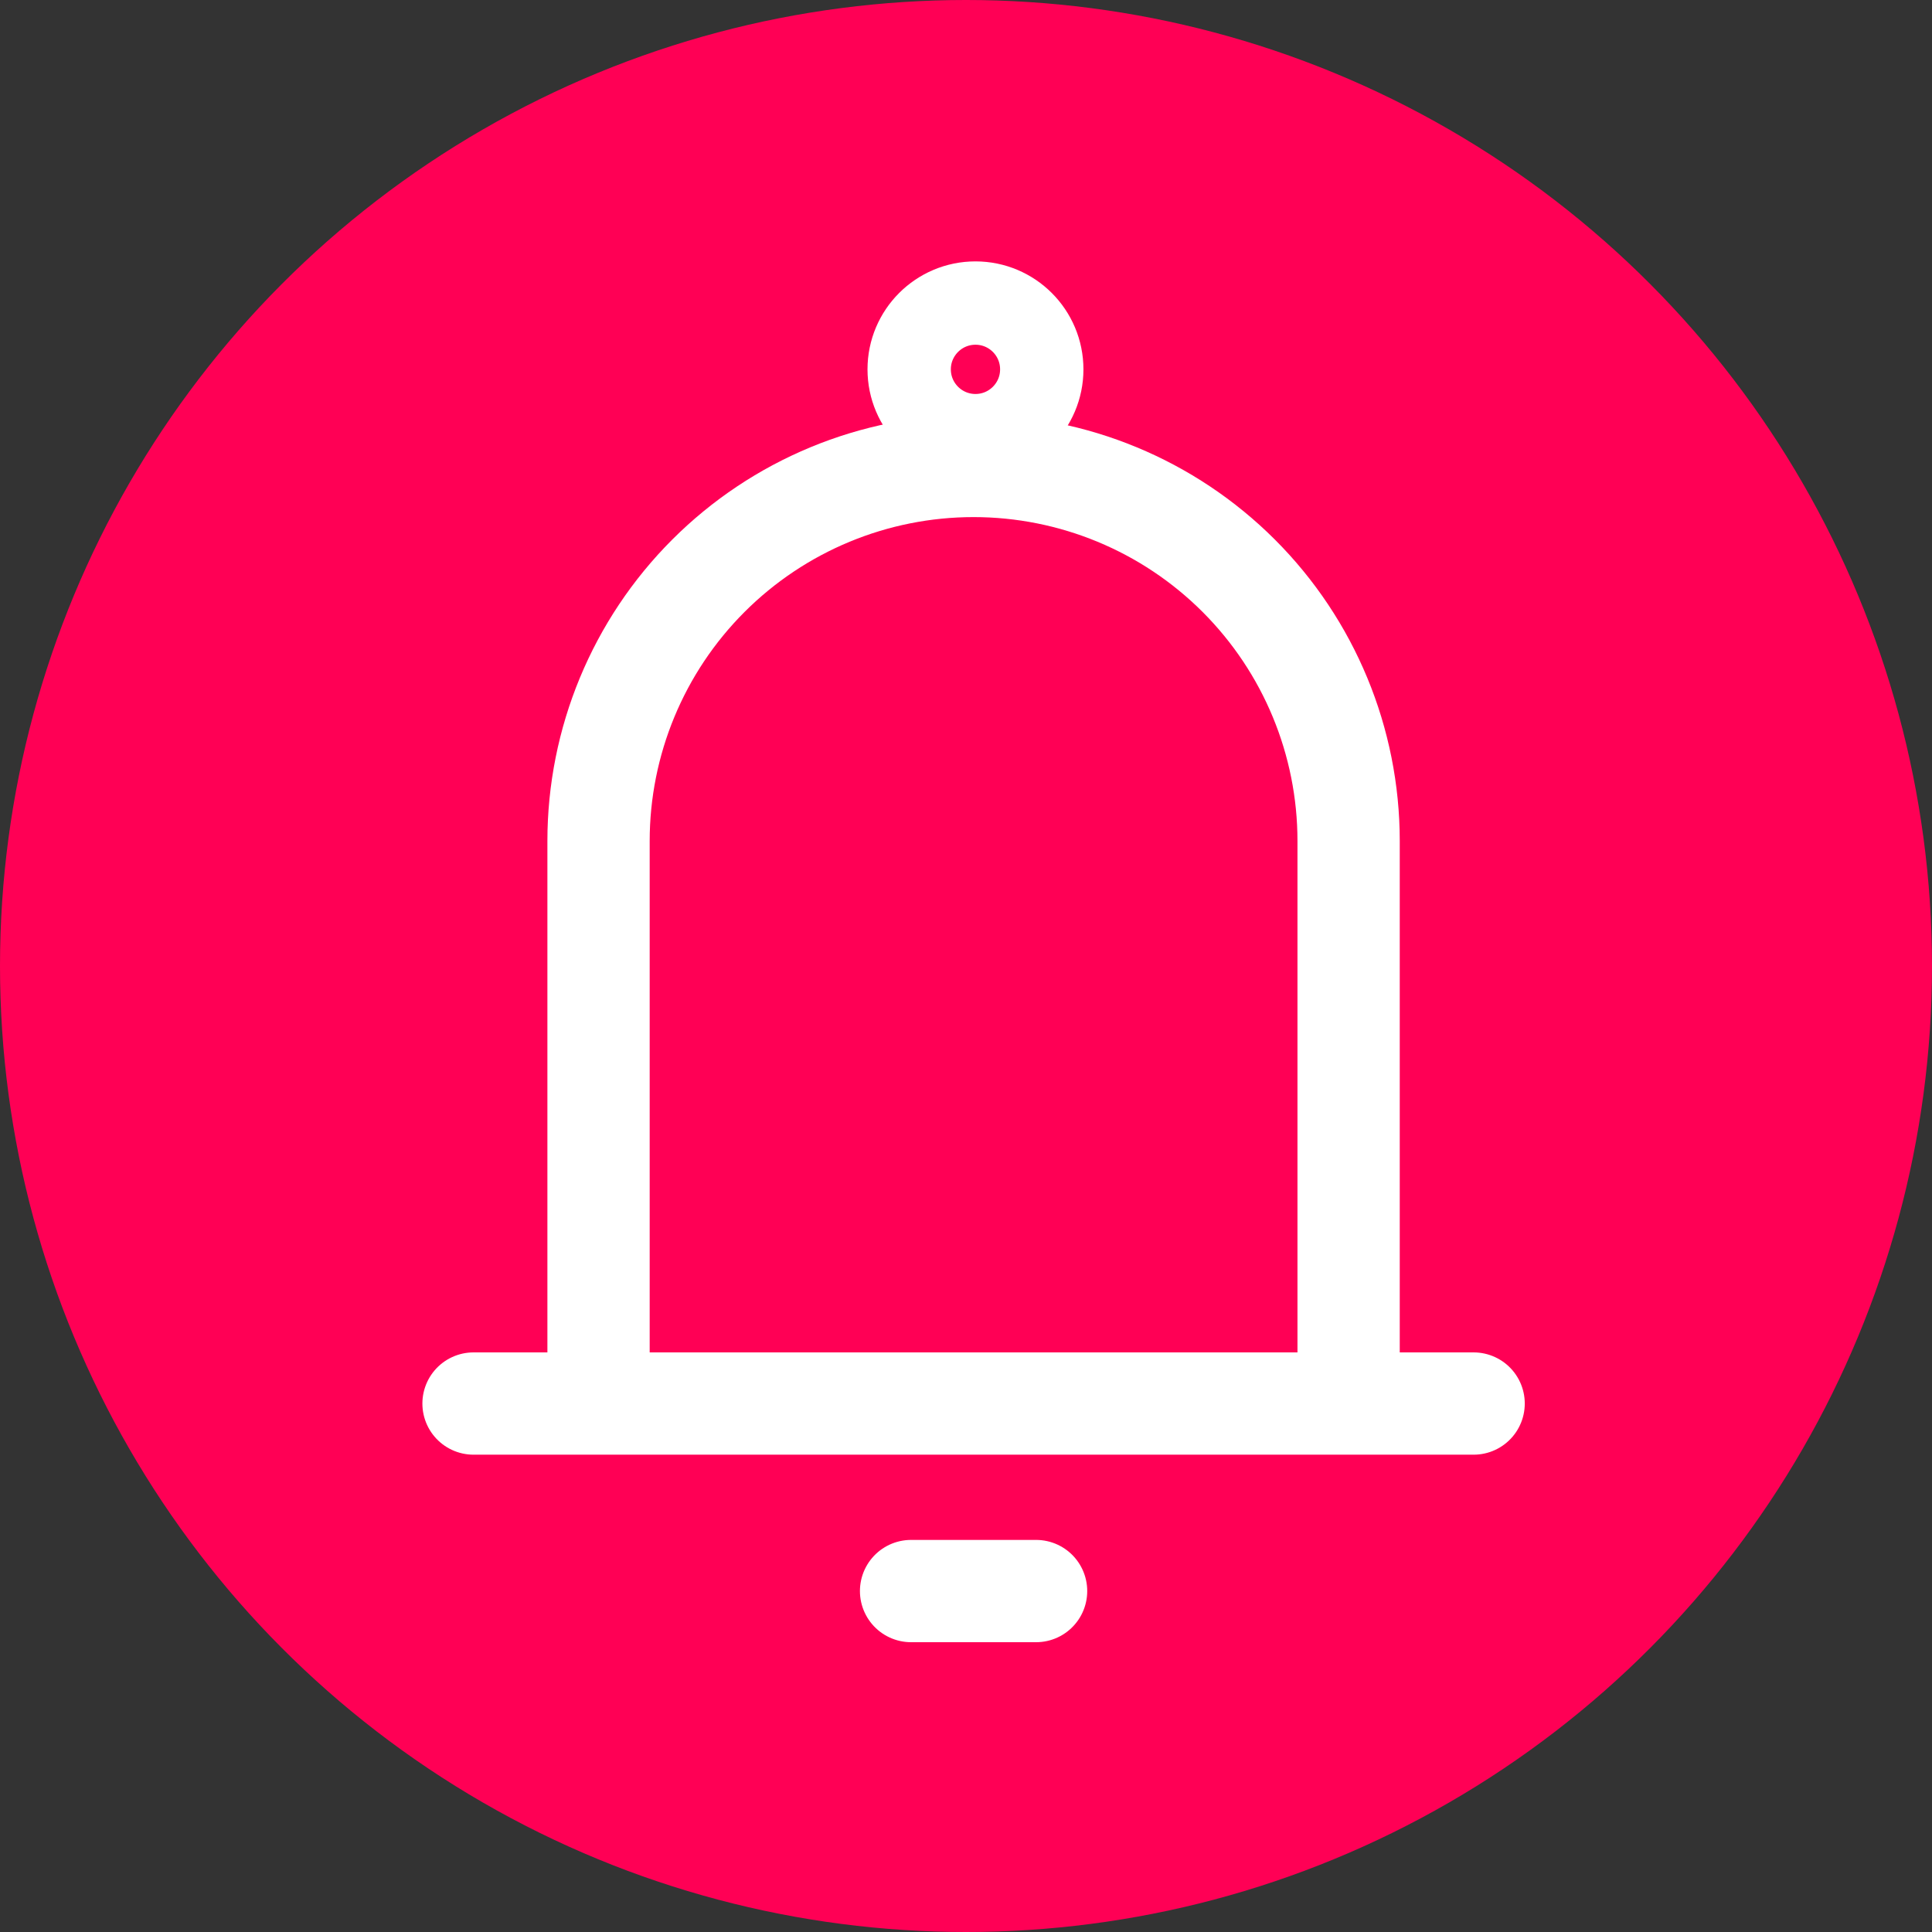 <svg width="102" height="102" viewBox="0 0 102 102" fill="none" xmlns="http://www.w3.org/2000/svg">
<rect x="0" y="0" width="102" height="102" fill="#333333" stroke="none"/>
<circle cx="51" cy="51" r="51" fill="#FF0055"/>
<path d="M31.6 74.1V44.4C31.6 39.149 33.686 34.112 37.399 30.399C41.112 26.686 46.149 24.6 51.4 24.6C56.651 24.6 61.688 26.686 65.401 30.399C69.114 34.112 71.2 39.149 71.2 44.4V74.1M31.6 74.1H71.2M31.6 74.1H25M71.2 74.1H77.8M48.1 84H54.7" stroke="white" stroke-width="5.4" stroke-linecap="round" stroke-linejoin="round"/>
<path d="M51.5 23C53.433 23 55 21.433 55 19.5C55 17.567 53.433 16 51.5 16C49.567 16 48 17.567 48 19.5C48 21.433 49.567 23 51.5 23Z" stroke="white" stroke-width="4.4"/>
</svg>
